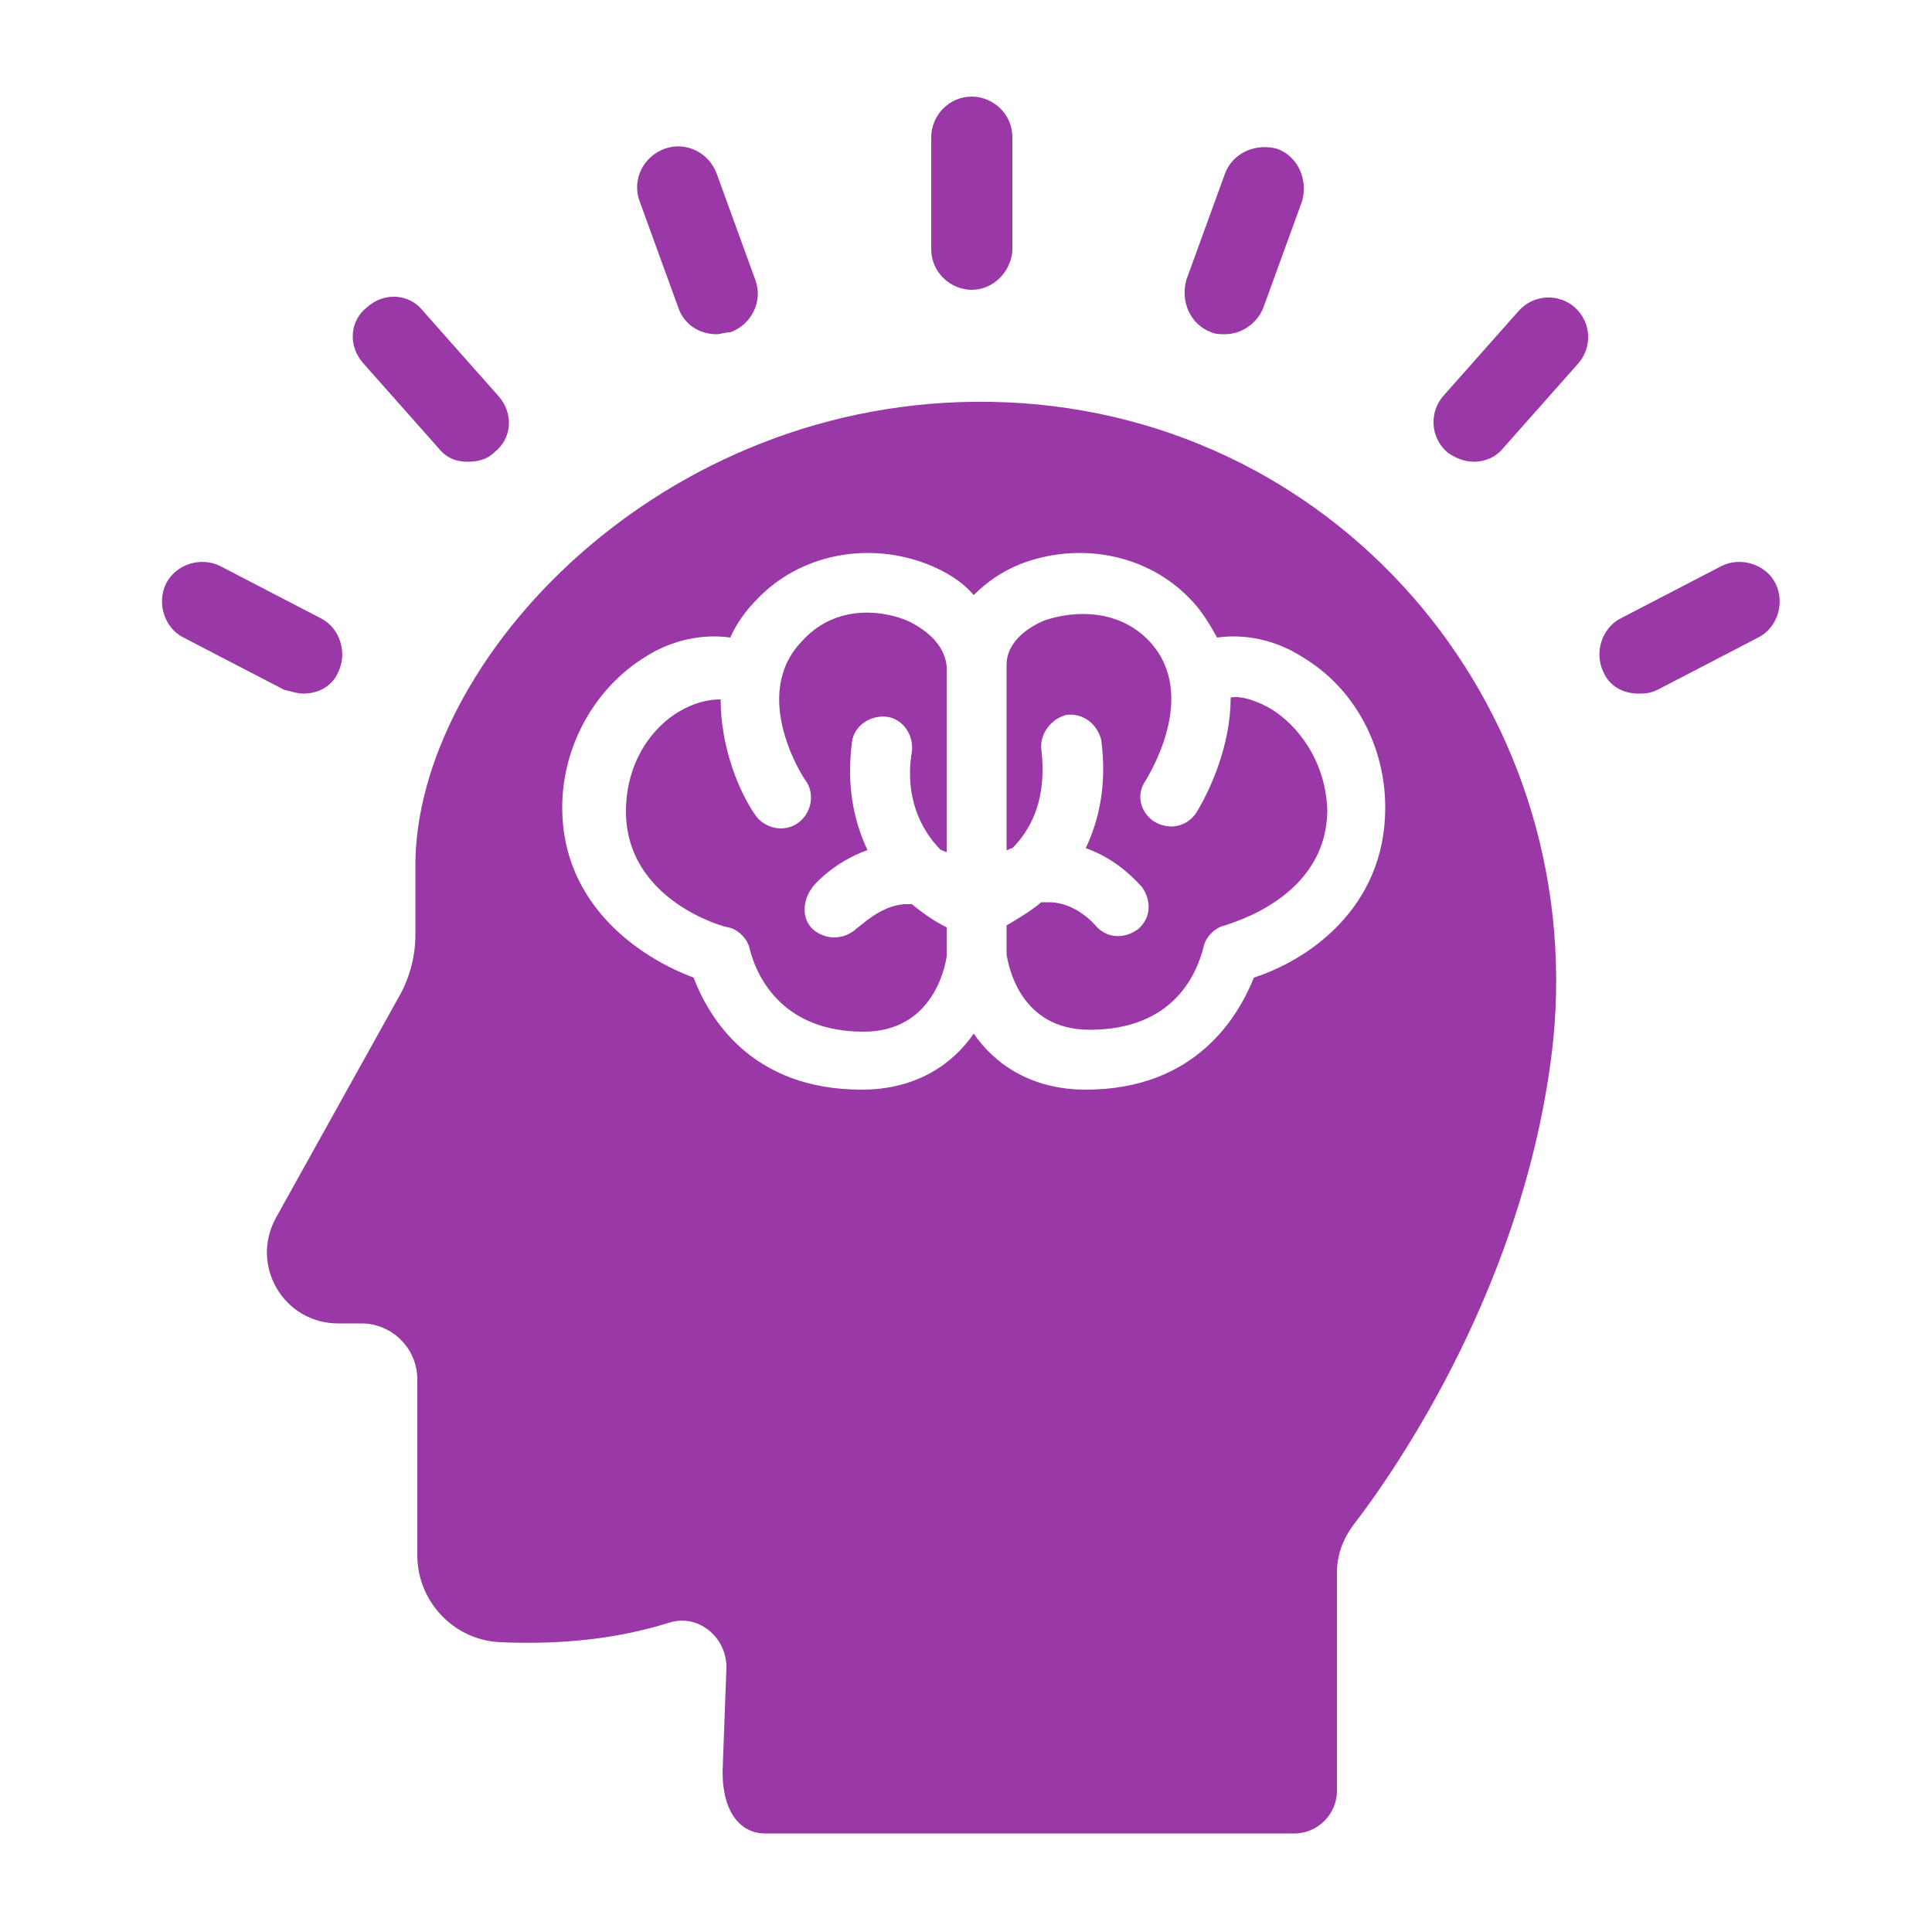 <?xml version="1.0" encoding="utf-8"?>
<!-- Generator: Adobe Illustrator 21.1.0, SVG Export Plug-In . SVG Version: 6.00 Build 0)  -->
<svg version="1.1" id="Calque_3" xmlns="http://www.w3.org/2000/svg" xmlns:xlink="http://www.w3.org/1999/xlink" x="0px" y="0px"
	 viewBox="0 0 100 100" style="enable-background:new 0 0 100 100;" xml:space="preserve">
<style type="text/css">
	.st0{fill:#9938A6;}
</style>
<g>
	<path class="st0" d="M46.9,32.1c-1.5-0.6-3.8-0.7-5.4,1.1c-2.7,2.8,0.1,7.1,0.2,7.2c0.5,0.7,0.3,1.7-0.4,2.2s-1.7,0.3-2.2-0.4
		c-0.9-1.3-1.8-3.6-1.8-6c-0.7,0-1.4,0.2-2.1,0.6c-1.4,0.8-2.8,2.6-2.8,5.2c0,4.6,5.1,6,5.3,6c0.5,0.1,1,0.6,1.1,1.1
		c0.4,1.6,1.8,4.3,5.9,4.3c3.5,0,4.2-3.2,4.3-3.9V48c-0.6-0.3-1.2-0.7-1.8-1.2c-0.1,0-0.2,0-0.4,0c-1.3,0.1-2.3,1.2-2.4,1.2
		c-0.6,0.6-1.5,0.7-2.2,0.2S41.5,46.7,42,46c0.1-0.2,1.2-1.4,2.9-2c-0.7-1.5-1.1-3.3-0.8-5.6c0.1-0.8,0.9-1.4,1.8-1.3
		c0.8,0.1,1.4,0.9,1.3,1.8c-0.4,2.4,0.5,4.1,1.5,5.1c0.1,0,0.2,0.1,0.3,0.1v-9.6C48.9,33.3,47.8,32.5,46.9,32.1z"/>
	<path class="st0" d="M65.8,36.7c-0.7-0.4-1.5-0.7-2.1-0.6c0,2.4-1,4.7-1.8,6c-0.5,0.7-1.4,0.9-2.2,0.4c-0.7-0.5-0.9-1.4-0.4-2.1
		c0.1-0.2,2.8-4.4,0.2-7.2c-1.6-1.7-3.9-1.6-5.4-1.1c-1,0.4-2,1.2-2,2.3V44c0.1,0,0.2-0.1,0.3-0.1c1-1,1.8-2.6,1.5-5.1
		c-0.1-0.8,0.5-1.6,1.3-1.8c0.9-0.1,1.6,0.5,1.8,1.3c0.3,2.3-0.1,4.1-0.8,5.6c1.7,0.6,2.7,1.8,2.9,2c0.5,0.7,0.5,1.6-0.2,2.2
		c-0.7,0.5-1.6,0.5-2.2-0.2c0,0-1-1.2-2.4-1.2c-0.1,0-0.2,0-0.4,0c-0.6,0.5-1.3,0.9-1.8,1.2v1.5c0.1,0.6,0.7,3.9,4.3,3.9
		c4.2,0,5.5-2.7,5.9-4.3c0.1-0.5,0.6-1,1.1-1.1c0.2-0.1,5.3-1.4,5.3-6C68.6,39.3,67.1,37.5,65.8,36.7z"/>
	<path class="st0" d="M51.3,20.8c-17.1-0.3-29.8,13.4-29.8,24v3.6c0,1.1-0.3,2.2-0.8,3.1L14.3,63c-1.4,2.5,0.4,5.5,3.2,5.5h1.2
		c1.6,0,2.9,1.3,2.9,2.9v9.1c0,2.4,1.9,4.4,4.3,4.5s5.5,0,8.7-1c1.5-0.5,3,0.7,3,2.3l-0.2,5.4c0,2.2,1,3.2,2.2,3.2H67
		c1.2,0,2.2-1,2.2-2.2V81.4c0-0.9,0.3-1.7,0.8-2.4c2.4-3.1,9.1-12.9,10.4-25.2C82.1,36.3,68.9,21.1,51.3,20.8z M64.9,50.6
		c-0.8,2-3,5.8-8.7,5.8c-2.8,0-4.7-1.3-5.8-2.9c-1.1,1.6-3,2.9-5.8,2.9c-5.7,0-7.9-3.7-8.7-5.8c-2.7-1-6.8-3.7-6.8-8.8
		c0-3.2,1.7-6.2,4.3-7.8c1.4-0.9,3-1.2,4.4-1c0.3-0.7,0.8-1.4,1.4-2c2.2-2.3,5.7-3,8.8-1.8c1,0.4,1.8,0.9,2.4,1.6
		c0.6-0.6,1.4-1.2,2.4-1.6c3.1-1.2,6.6-0.5,8.8,1.8c0.6,0.6,1,1.3,1.4,2c1.4-0.2,3,0.1,4.4,1c2.7,1.6,4.3,4.6,4.3,7.8
		C71.7,47,67.7,49.7,64.9,50.6z"/>
</g>
<path class="st0" d="M50.3,15c-1.1,0-2.1-0.9-2.1-2.1V7.1C48.2,6,49.1,5,50.3,5c1.1,0,2.1,0.9,2.1,2.1V13C52.3,14.1,51.4,15,50.3,15
	z"/>
<path class="st0" d="M63.4,17.3c-0.2,0-0.5,0-0.7-0.1c-1.1-0.4-1.6-1.6-1.3-2.7l2-5.5c0.4-1.1,1.6-1.6,2.7-1.3
	c1.1,0.4,1.6,1.6,1.3,2.7l-2,5.5C65.1,16.7,64.3,17.3,63.4,17.3z"/>
<path class="st0" d="M76.3,23.9c-0.5,0-1-0.2-1.4-0.5c-0.9-0.8-0.9-2.1-0.2-2.9l3.9-4.4c0.8-0.9,2.1-0.9,2.9-0.2
	c0.9,0.8,0.9,2.1,0.2,2.9l-3.9,4.4C77.4,23.7,76.8,23.9,76.3,23.9z"/>
<path class="st0" d="M84.8,35.9c-0.8,0-1.5-0.4-1.8-1.1c-0.5-1-0.1-2.3,0.9-2.8l5.2-2.7c1-0.5,2.3-0.1,2.8,0.9S92,32.5,91,33
	l-5.2,2.7C85.4,35.9,85.1,35.9,84.8,35.9z"/>
<path class="st0" d="M37.1,17.3c-0.9,0-1.7-0.5-2-1.4l-2-5.5c-0.4-1.1,0.2-2.3,1.3-2.7c1.1-0.4,2.3,0.2,2.7,1.3l2,5.5
	c0.4,1.1-0.2,2.3-1.3,2.7C37.5,17.2,37.3,17.3,37.1,17.3z"/>
<path class="st0" d="M24.2,23.9c-0.6,0-1.1-0.2-1.5-0.7l-3.9-4.4c-0.8-0.9-0.7-2.2,0.2-2.9c0.9-0.8,2.2-0.7,2.9,0.2l3.9,4.4
	c0.8,0.9,0.7,2.2-0.2,2.9C25.2,23.8,24.7,23.9,24.2,23.9z"/>
<path class="st0" d="M15.7,35.9c-0.3,0-0.6-0.1-1-0.2L9.5,33c-1-0.5-1.4-1.8-0.9-2.8s1.8-1.4,2.8-0.9l5.2,2.7c1,0.5,1.4,1.8,0.9,2.8
	C17.2,35.5,16.5,35.9,15.7,35.9z"/>
</svg>
